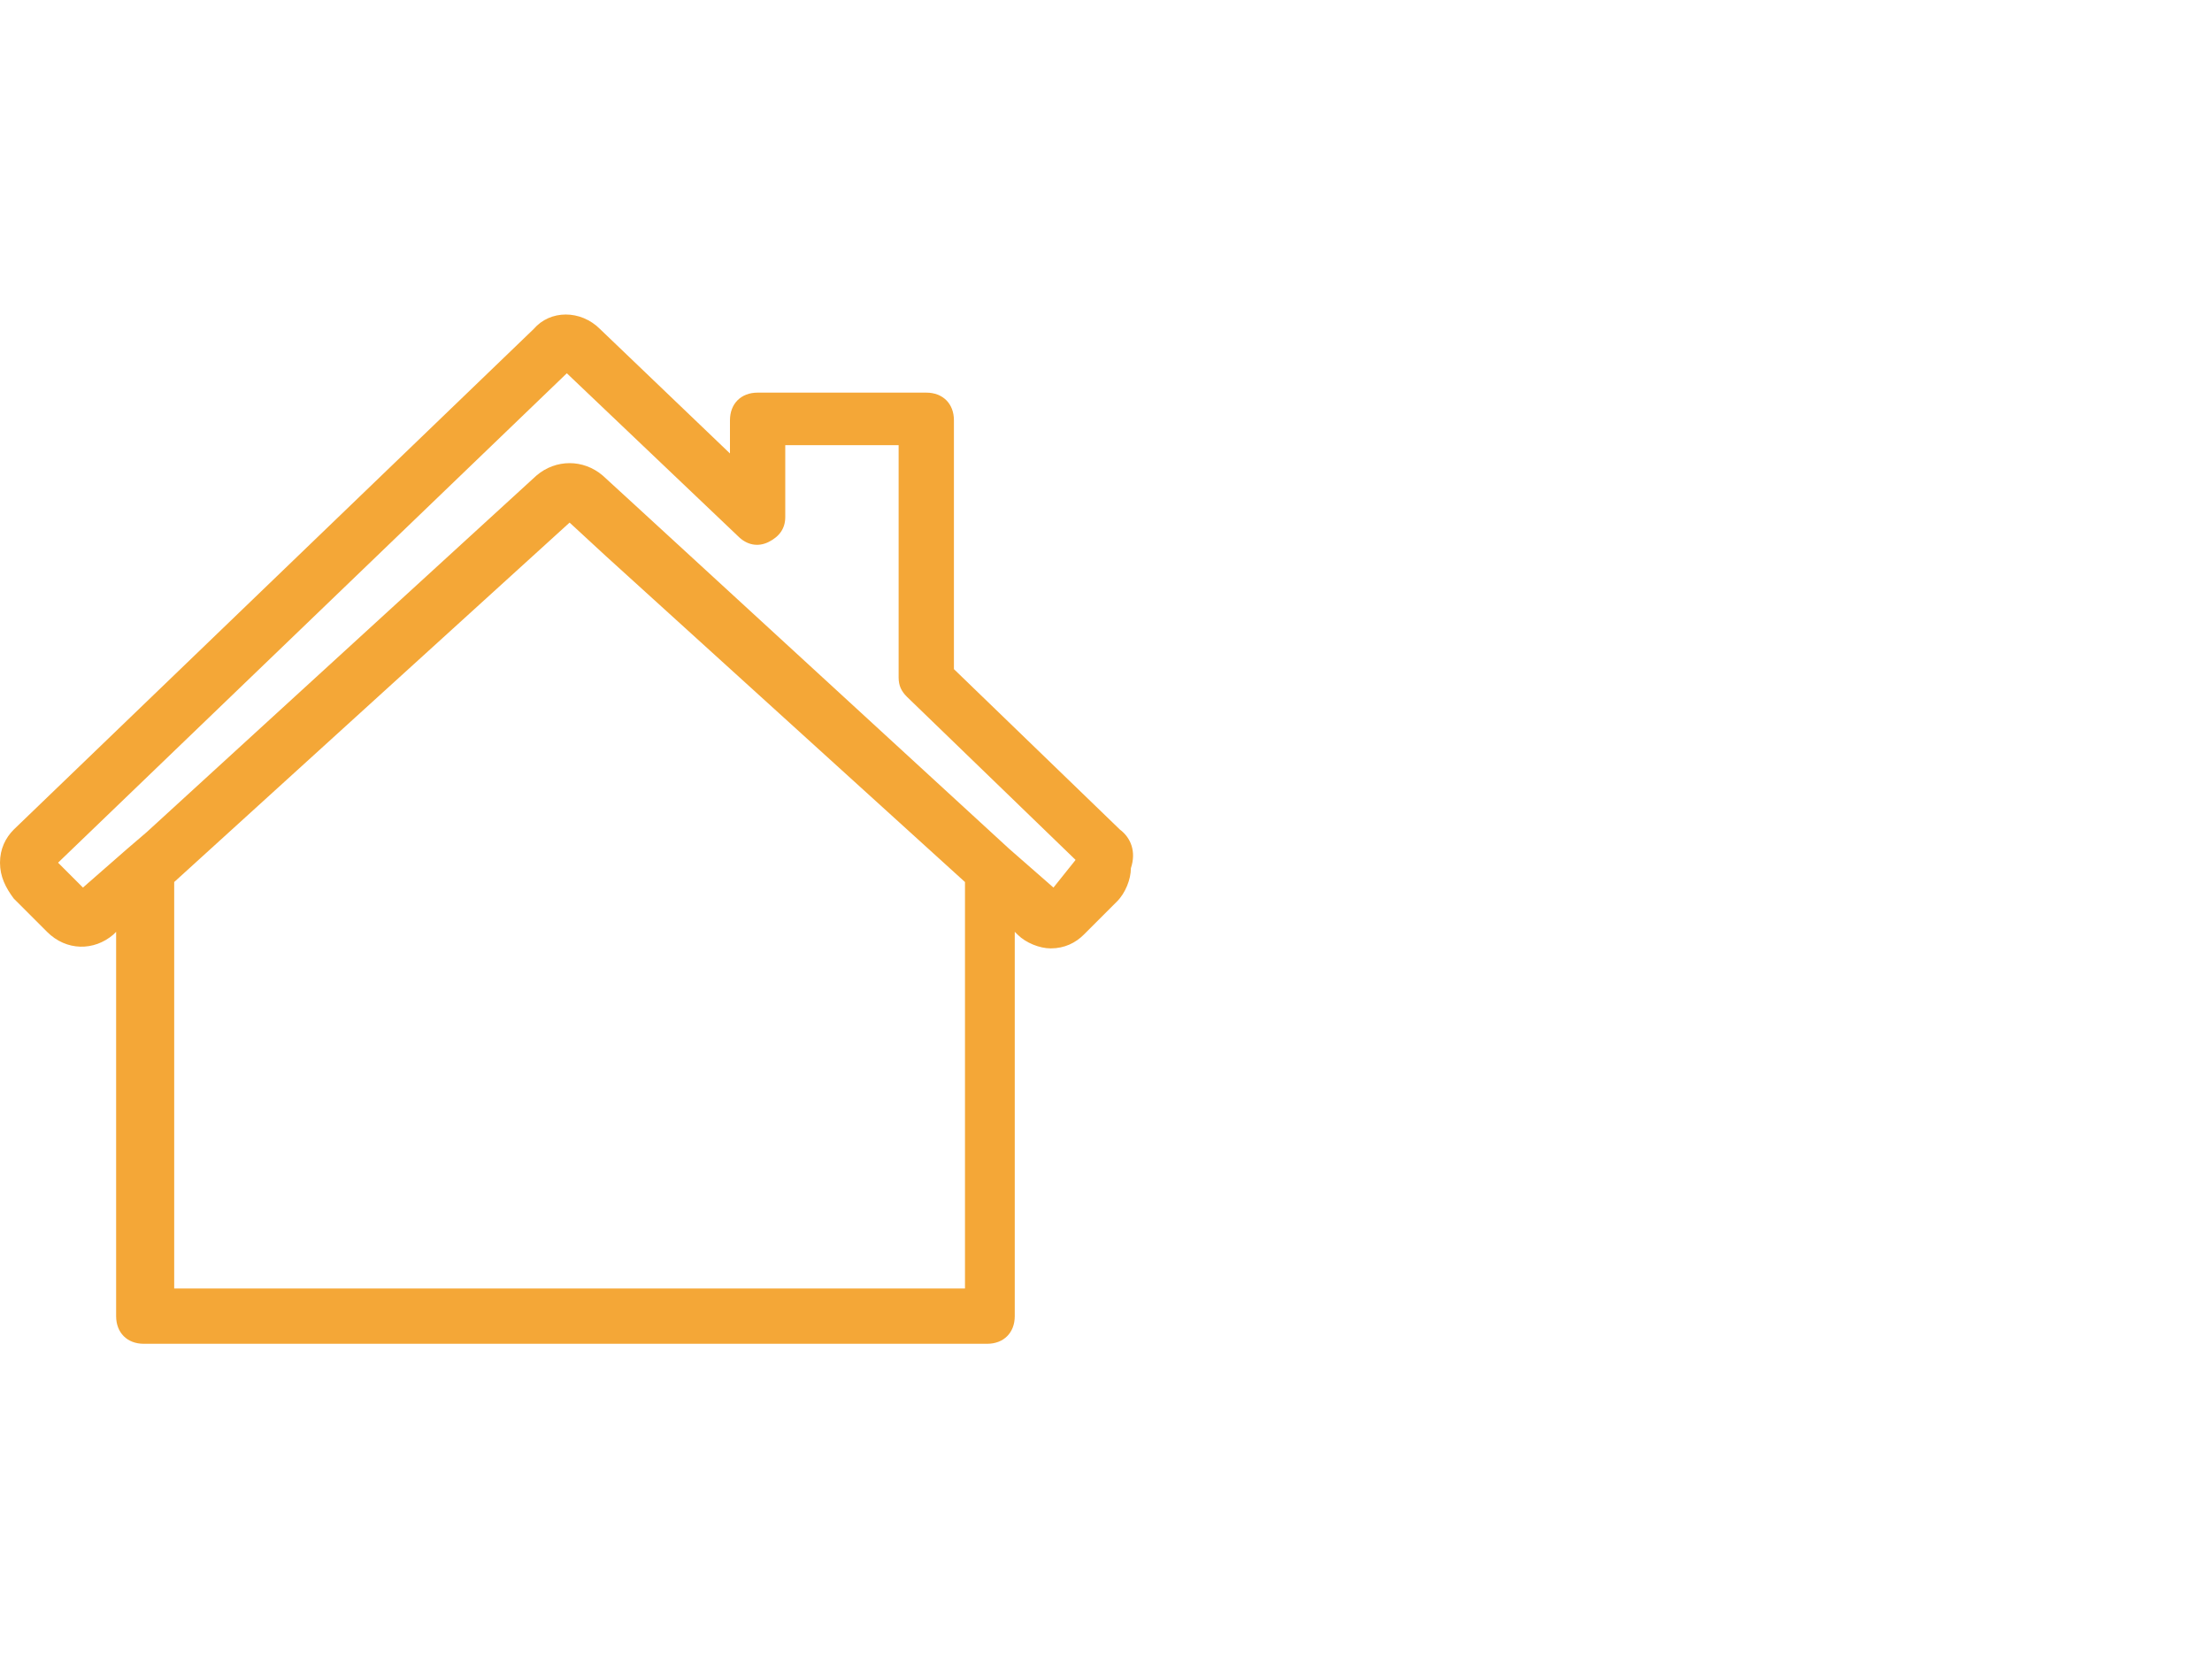 <?xml version="1.0" encoding="utf-8"?>
<!-- Generator: Adobe Illustrator 25.1.0, SVG Export Plug-In . SVG Version: 6.00 Build 0)  -->
<svg version="1.1" id="Layer_1" xmlns="http://www.w3.org/2000/svg" xmlns:xlink="http://www.w3.org/1999/xlink" x="0px" y="0px"
	 viewBox="0 0 80 60" style="enable-background:new 0 0 80 60;" xml:space="preserve">
<style type="text/css">
	.st0{fill:#F4A737;}
</style>
<path class="st0" d="M40.5,30L40.5,30L40.5,30l-6-5.8v-9c0-0.6-0.4-1-1-1h-6.1c-0.6,0-1,0.4-1,1v1.2l-4.7-4.5
	c-0.7-0.7-1.8-0.7-2.4,0L0.5,30C0.2,30.3,0,30.7,0,31.2s0.2,0.9,0.5,1.3l1.2,1.2c0.7,0.7,1.7,0.7,2.4,0.1l0.1-0.1v13.9
	c0,0.6,0.4,1,1,1h30.5c0.6,0,1-0.4,1-1V33.7l0.1,0.1c0.3,0.3,0.8,0.5,1.2,0.5c0.5,0,0.9-0.2,1.2-0.5l1.2-1.2
	c0.3-0.3,0.5-0.8,0.5-1.2C41.1,30.8,40.9,30.3,40.5,30z M34.8,46.6H6.3V31.9l14.3-13l1.3,1.2l13,11.8v14.7H34.8z M38.1,32.1
	l-1.6-1.4l0,0L23,18.3l-1.2-1.1c-0.7-0.6-1.7-0.6-2.4,0L5.3,30.1l-0.7,0.6l0,0L3,32.1l-0.9-0.9l18.4-17.7l6.2,5.9
	c0.3,0.3,0.7,0.4,1.1,0.2c0.4-0.2,0.6-0.5,0.6-0.9v-2.6h4.1v8.4c0,0.3,0.1,0.5,0.3,0.7l6.1,5.9L38.1,32.1z"/>
</svg>
